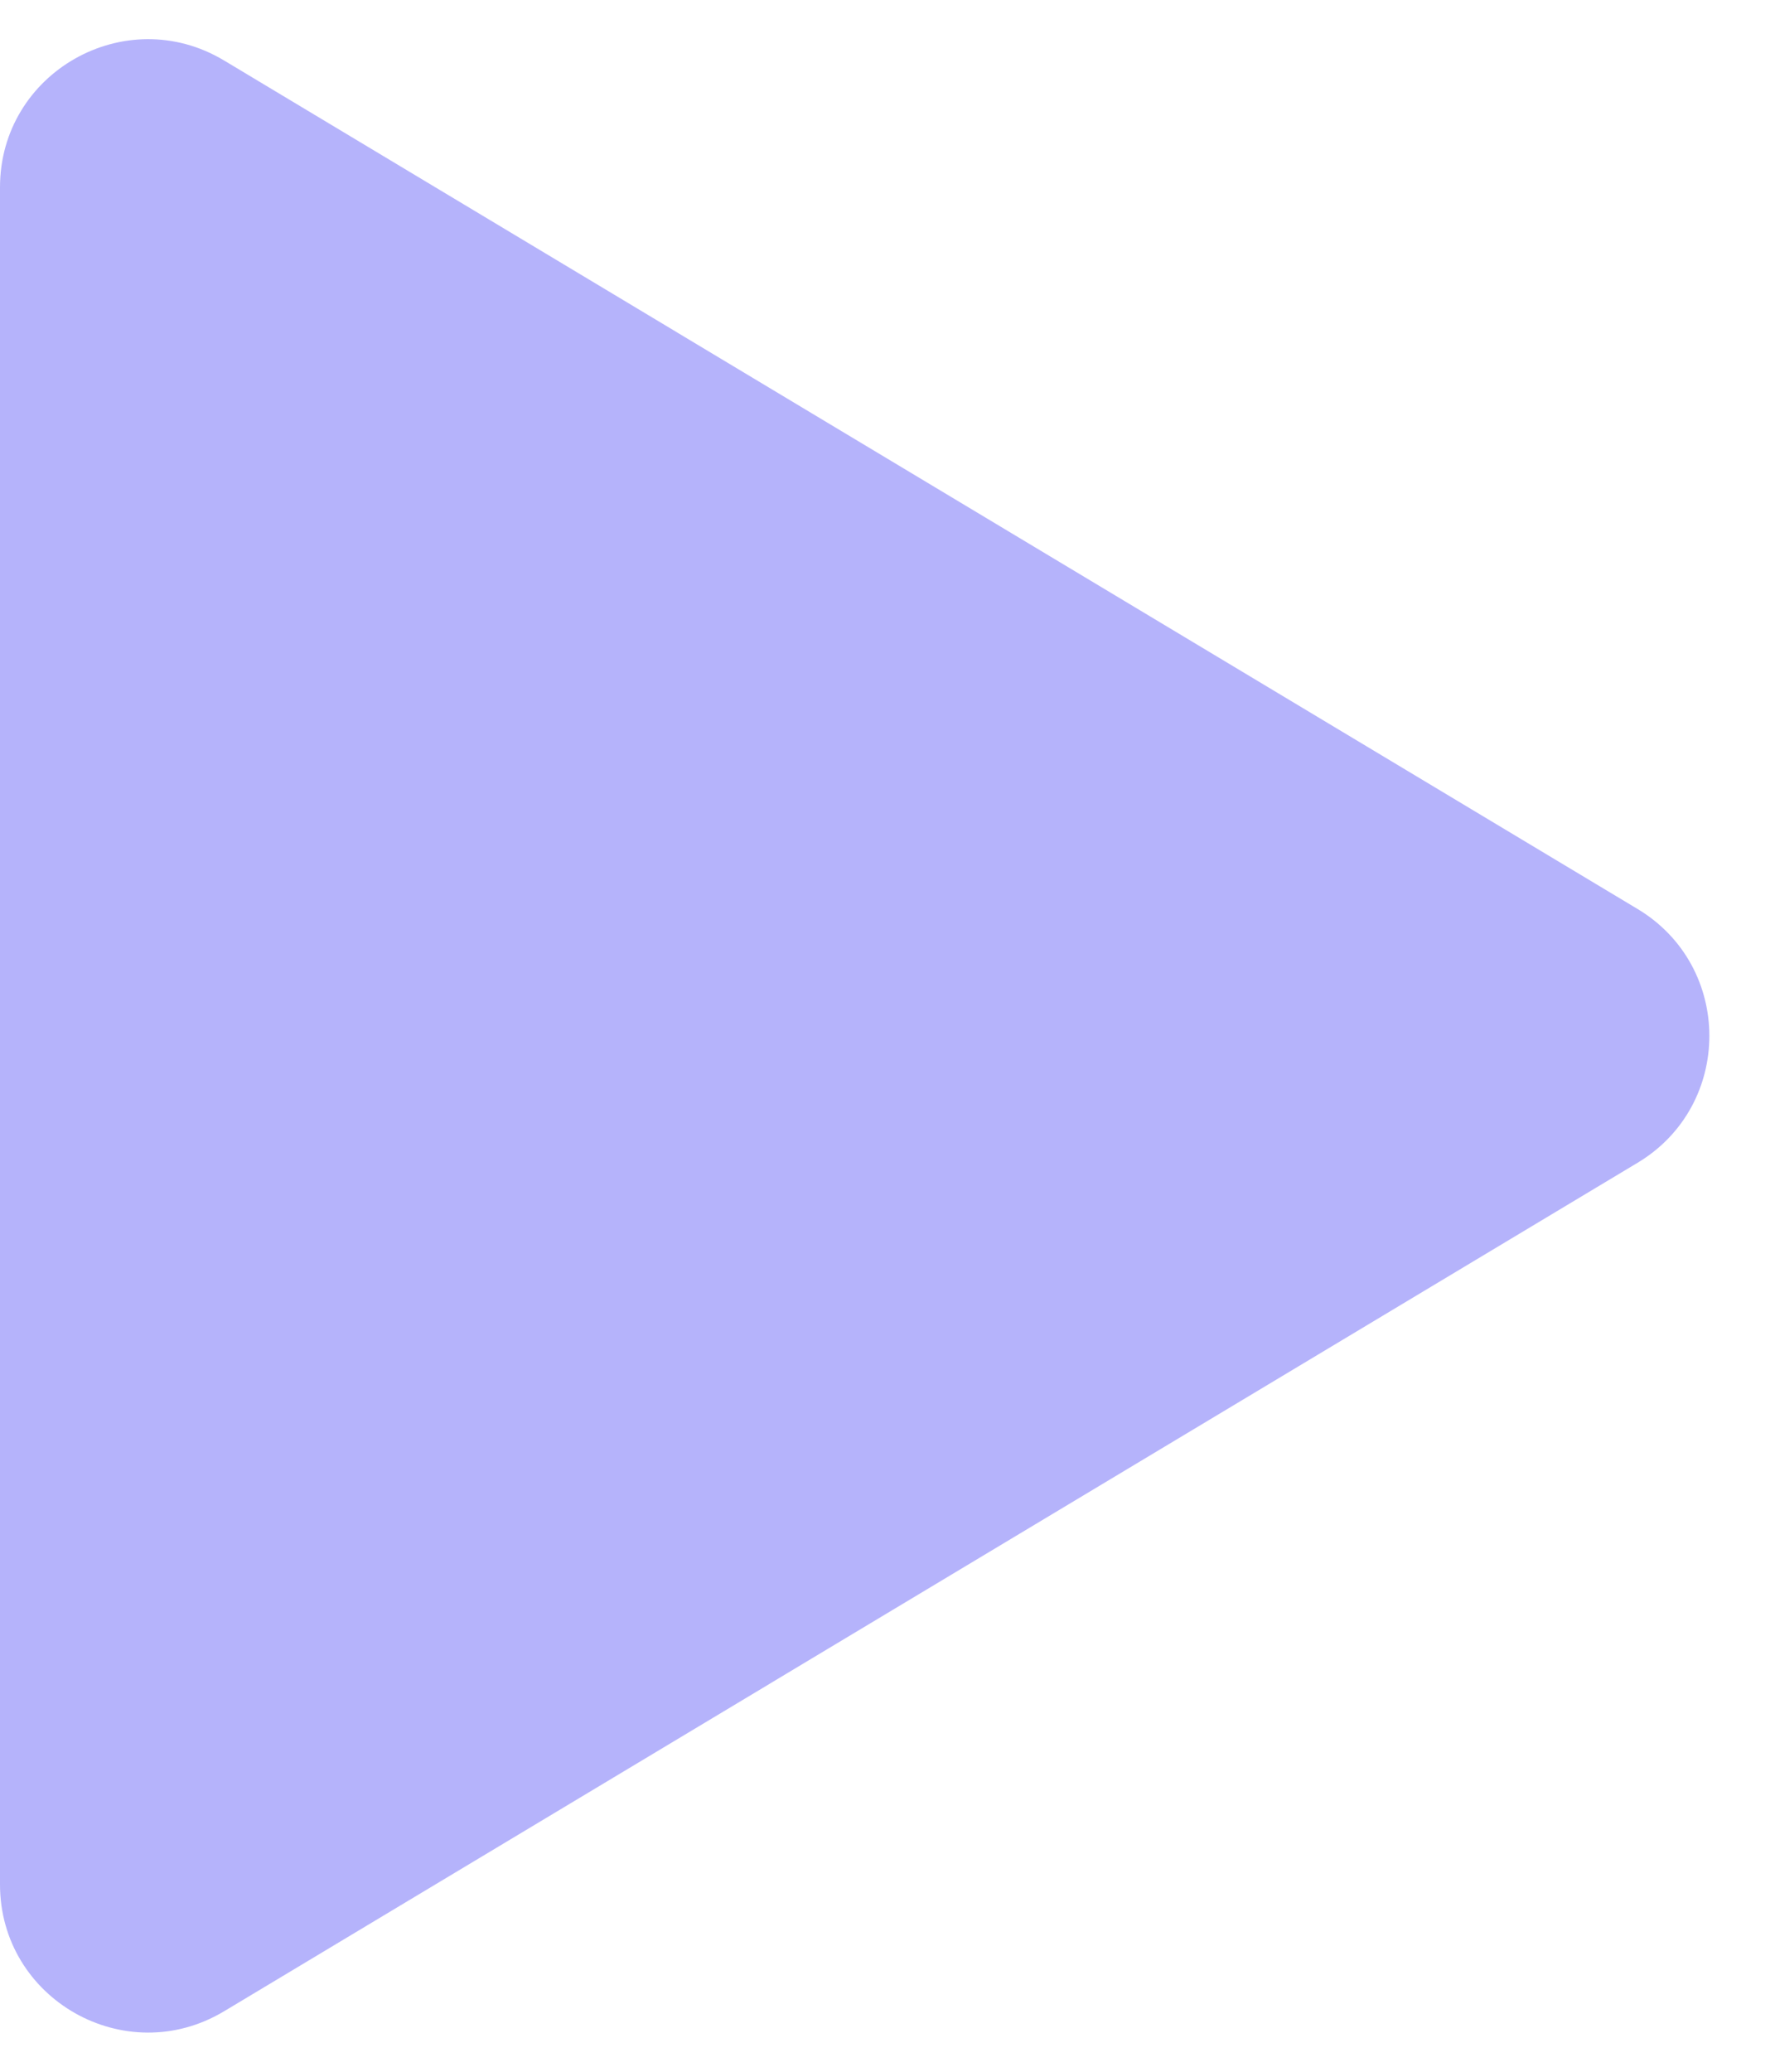 <svg width="24" height="28" viewBox="0 0 24 28" fill="none" xmlns="http://www.w3.org/2000/svg">
<path d="M22.142 12.285C23.436 13.062 23.436 14.938 22.142 15.715L3.029 27.183C1.696 27.982 6.82459e-07 27.022 7.50412e-07 25.468L1.75294e-06 2.532C1.8209e-06 0.978 1.696 0.018 3.029 0.817L22.142 12.285Z" fill="#B5B3FB"/>
</svg>
